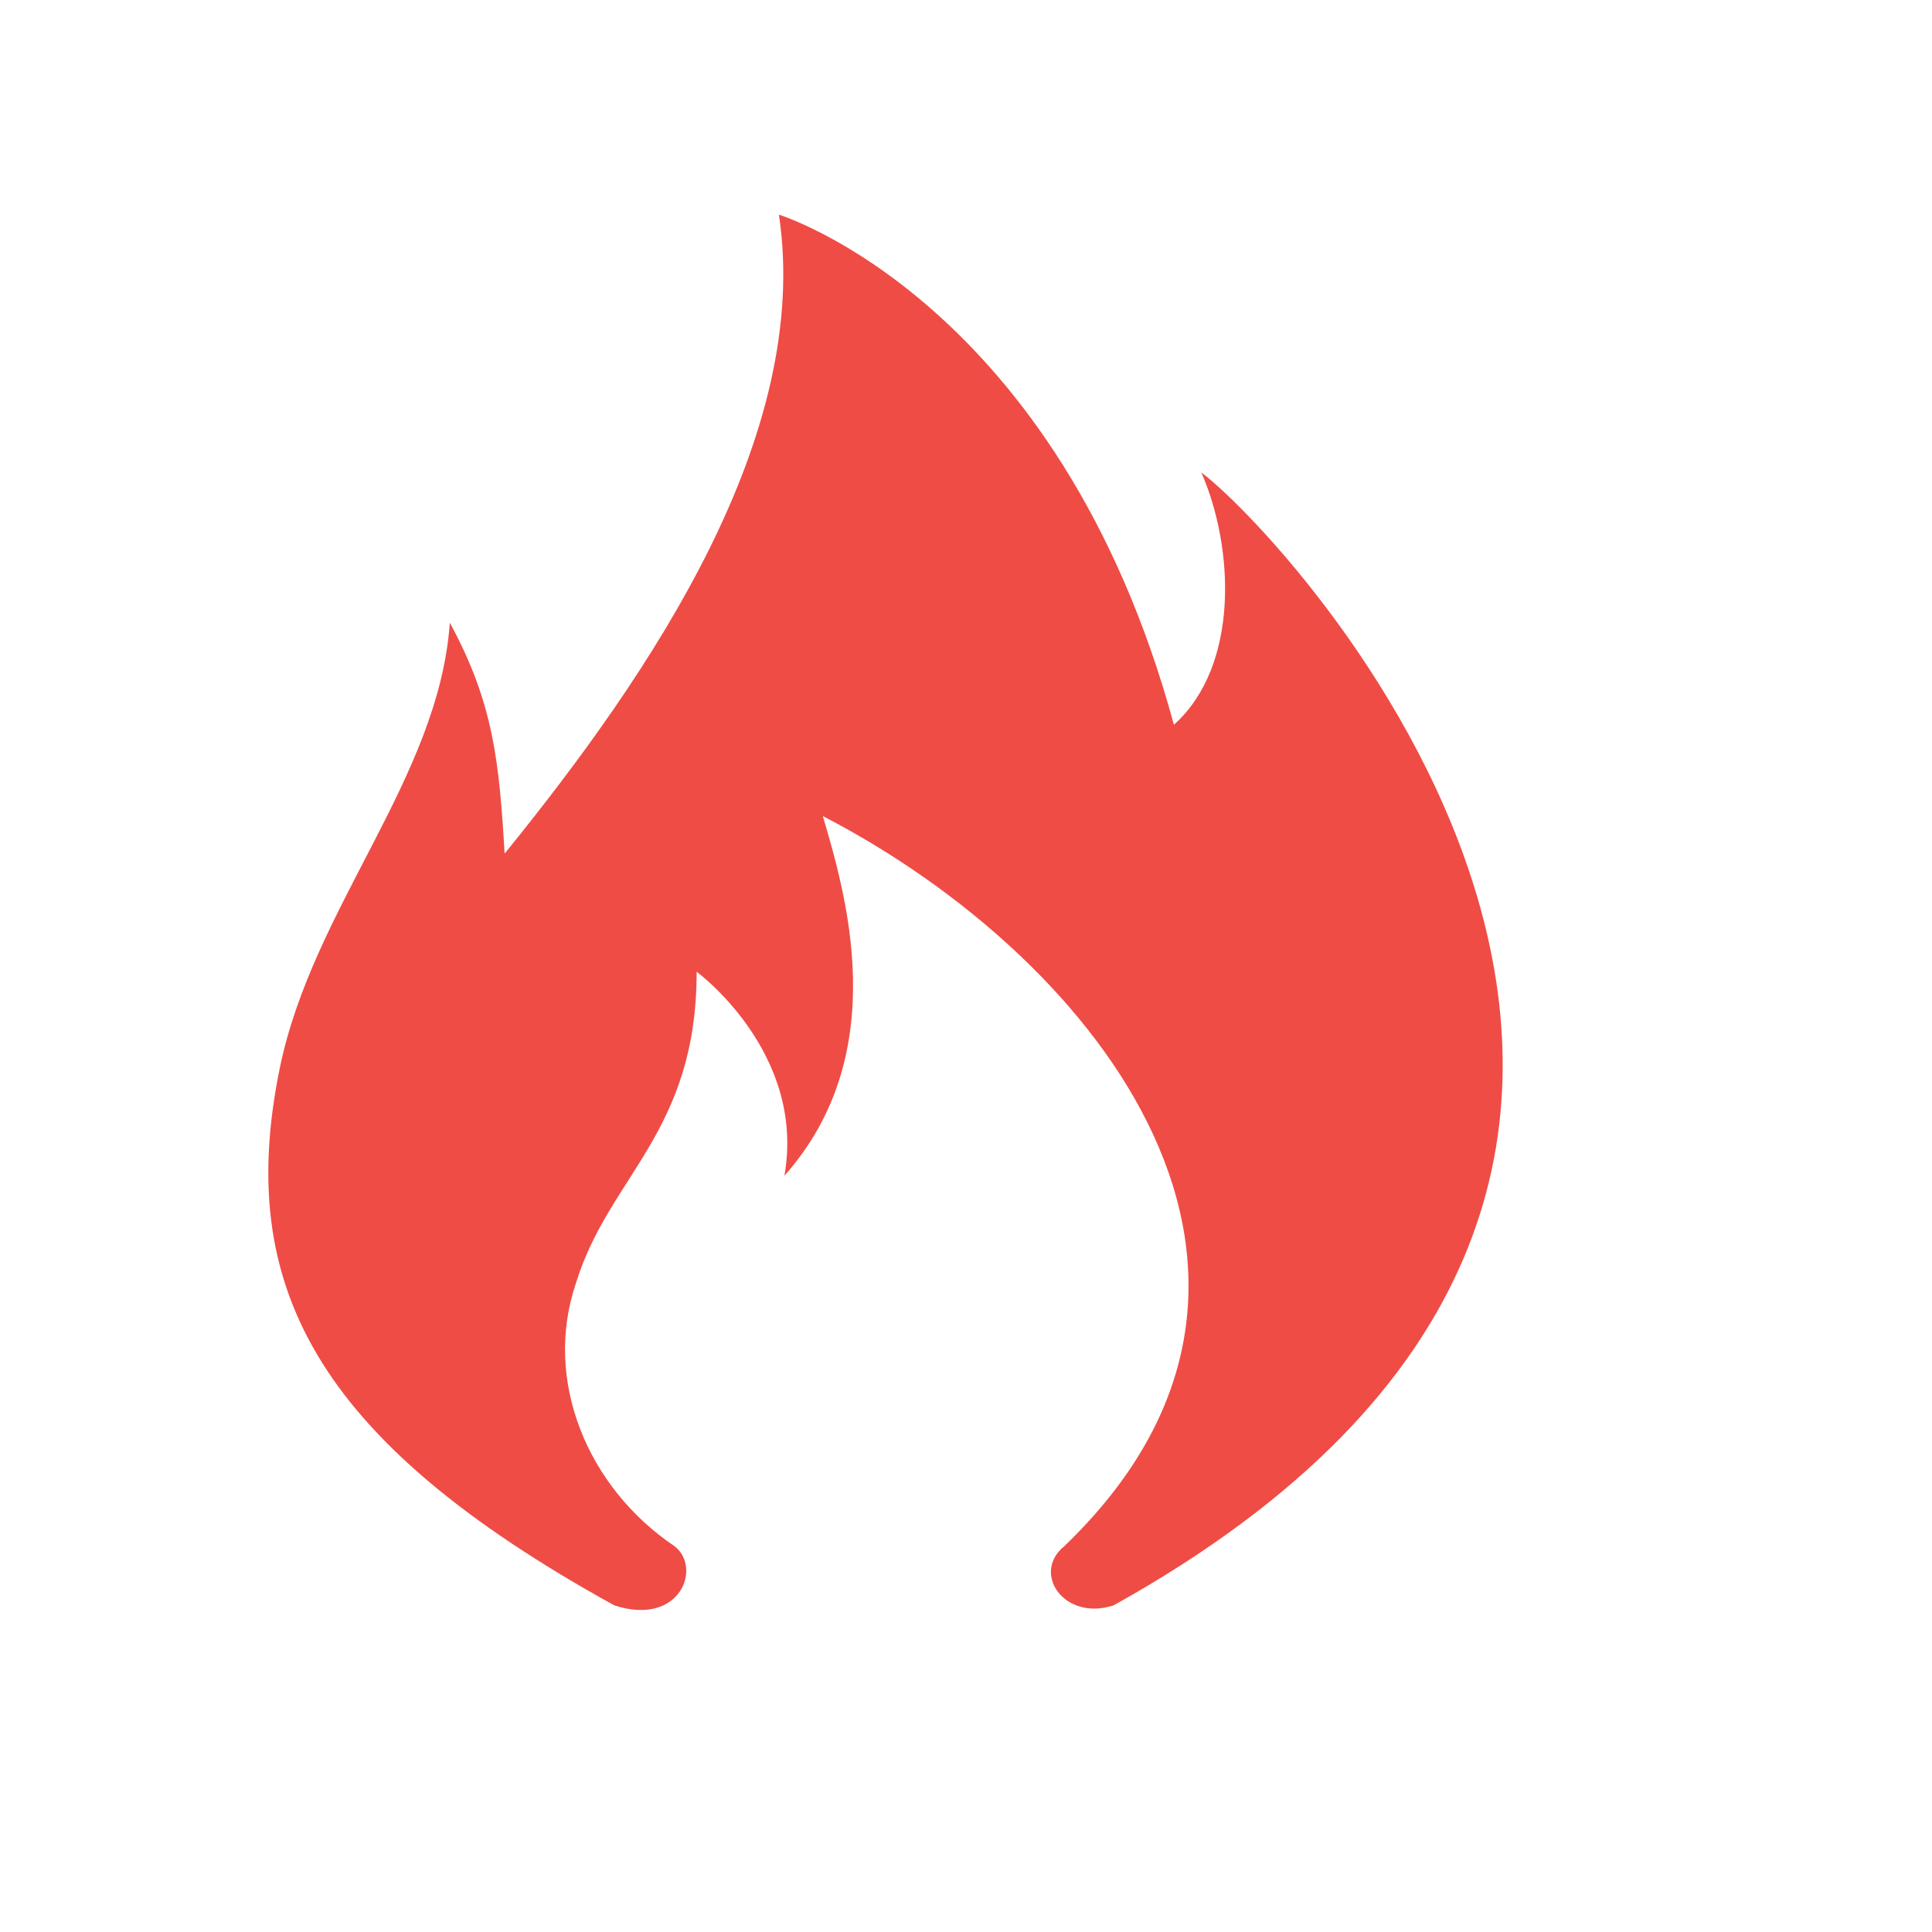 <svg width="36" height="36" viewBox="0 0 36 36" fill="none" xmlns="http://www.w3.org/2000/svg">
<path d="M11.447 29.914C12.675 30.314 13.083 29.213 12.572 28.813C10.937 27.713 10.119 25.712 10.732 23.91C11.345 21.91 12.981 21.109 12.981 18.107C12.981 18.107 15.025 19.608 14.616 21.909C16.66 19.609 15.741 16.607 15.332 15.206C20.545 17.907 25.043 23.811 19.829 28.813C19.216 29.314 19.829 30.214 20.75 29.914C34.958 22.01 24.225 10.203 22.385 8.803C22.998 10.203 23.1 12.404 21.874 13.505C19.727 5.601 14.514 4 14.514 4C15.127 8.102 12.163 12.505 9.403 15.906C9.302 14.205 9.199 13.105 8.382 11.604C8.177 14.506 5.826 16.907 5.212 19.908C4.395 23.911 5.825 26.812 11.447 29.914Z" fill="#EF4C46"/>
</svg>

